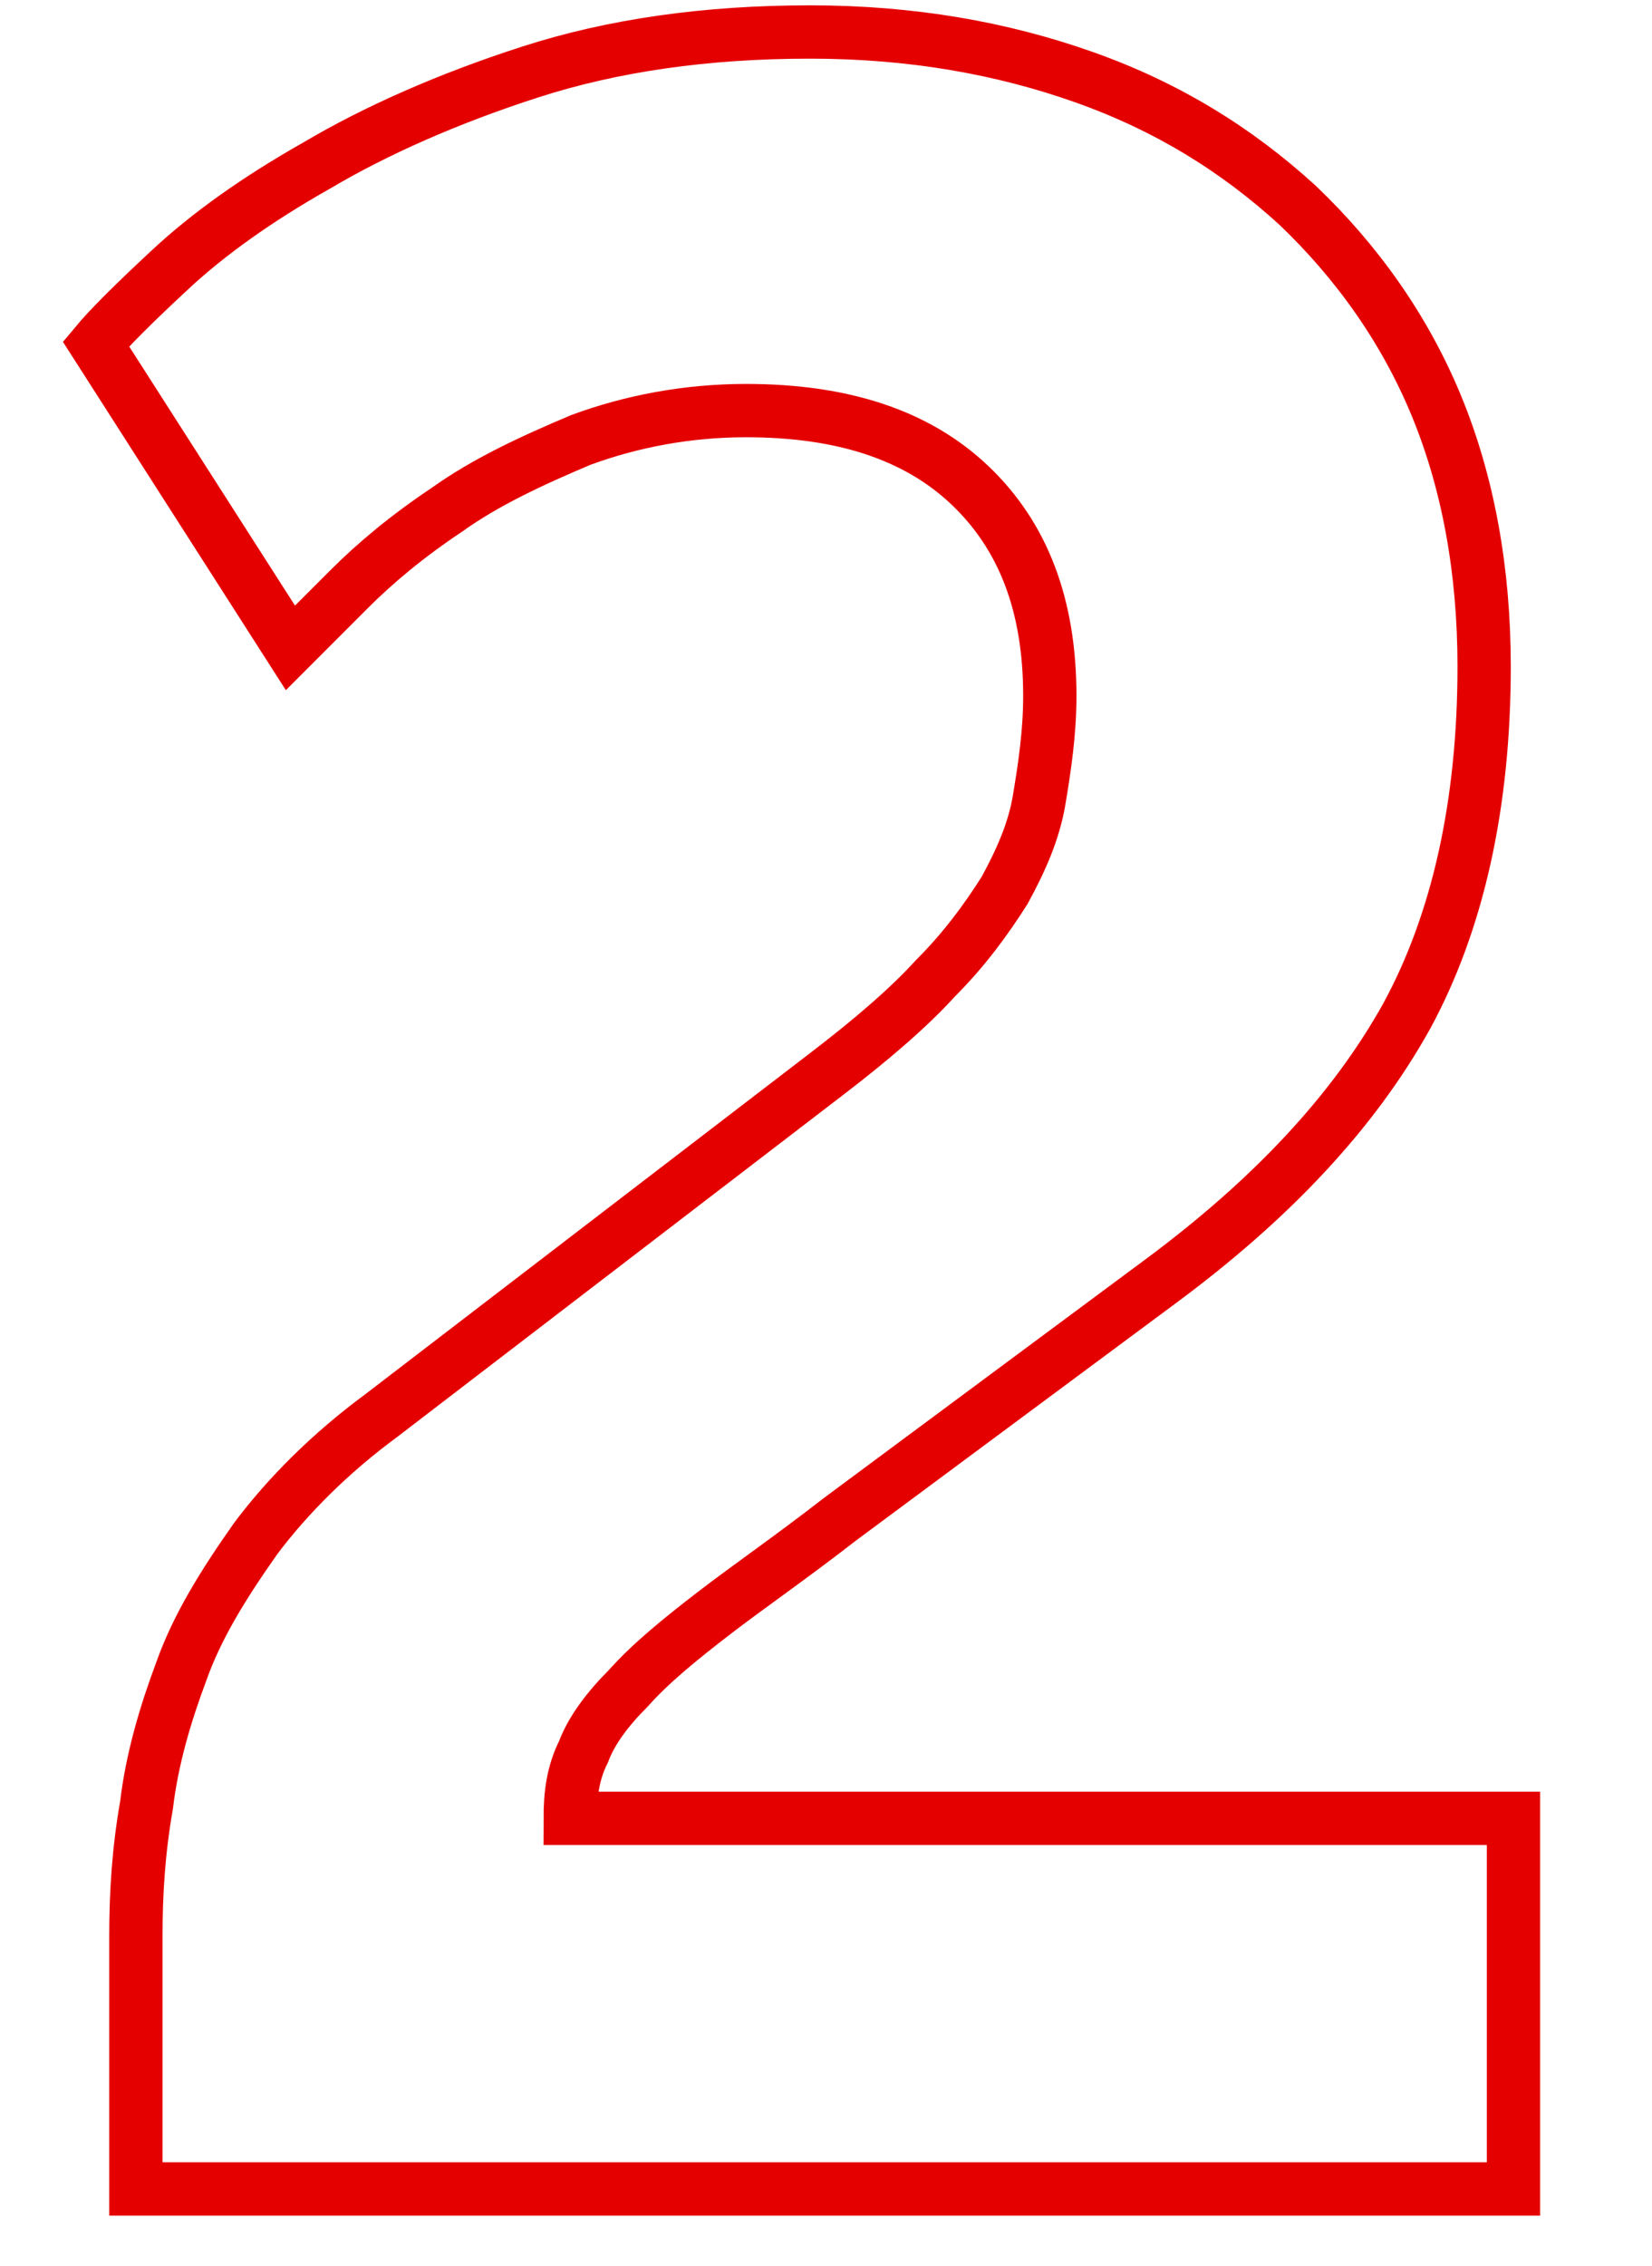 <?xml version="1.0" encoding="utf-8"?>
<!-- Generator: Adobe Illustrator 27.9.0, SVG Export Plug-In . SVG Version: 6.00 Build 0)  -->
<svg version="1.1" id="Ebene_1" xmlns="http://www.w3.org/2000/svg" xmlns:xlink="http://www.w3.org/1999/xlink" x="0px" y="0px"
	 viewBox="0 0 62 85" style="enable-background:new 0 0 62 85;" xml:space="preserve">
<style type="text/css">
	.st0{fill:none;stroke:#E50000;stroke-width:2;}
</style>
<g>
	<path class="st0" d="M5.1,82.1v-9.5c0-1.6,0.1-3.2,0.4-4.9c0.2-1.7,0.7-3.4,1.3-5c0.6-1.7,1.6-3.3,2.8-5c1.2-1.6,2.8-3.2,4.7-4.6
		l16.7-12.8c1.7-1.3,3.1-2.5,4.1-3.6c1.1-1.1,1.9-2.2,2.6-3.3c0.6-1.1,1.1-2.2,1.3-3.4c0.2-1.2,0.4-2.5,0.4-3.9c0-3.4-1-6-3-7.9
		c-2-1.9-4.8-2.8-8.4-2.8c-2.2,0-4.3,0.4-6.2,1.1c-1.9,0.8-3.6,1.6-5,2.6c-1.5,1-2.7,2-3.7,3c-1,1-1.7,1.7-2.2,2.2L3.6,12.9
		c0.5-0.6,1.4-1.5,2.8-2.8c1.4-1.3,3.2-2.6,5.5-3.9c2.2-1.3,4.9-2.5,8-3.5c3.1-1,6.6-1.5,10.5-1.5c3.8,0,7.2,0.6,10.3,1.7
		c3.1,1.1,5.7,2.7,8,4.8c2.2,2.1,4,4.6,5.2,7.5c1.2,2.9,1.8,6.2,1.8,9.8c0,5.2-1,9.6-2.9,13.1c-2,3.6-5.1,6.9-9.3,10l-12,8.9
		c-1.8,1.4-3.4,2.5-4.7,3.5c-1.3,1-2.4,1.9-3.2,2.8c-0.8,0.8-1.4,1.6-1.7,2.4c-0.4,0.8-0.5,1.6-0.5,2.5h35.4v13.9H5.1z"/>
</g>
</svg>
